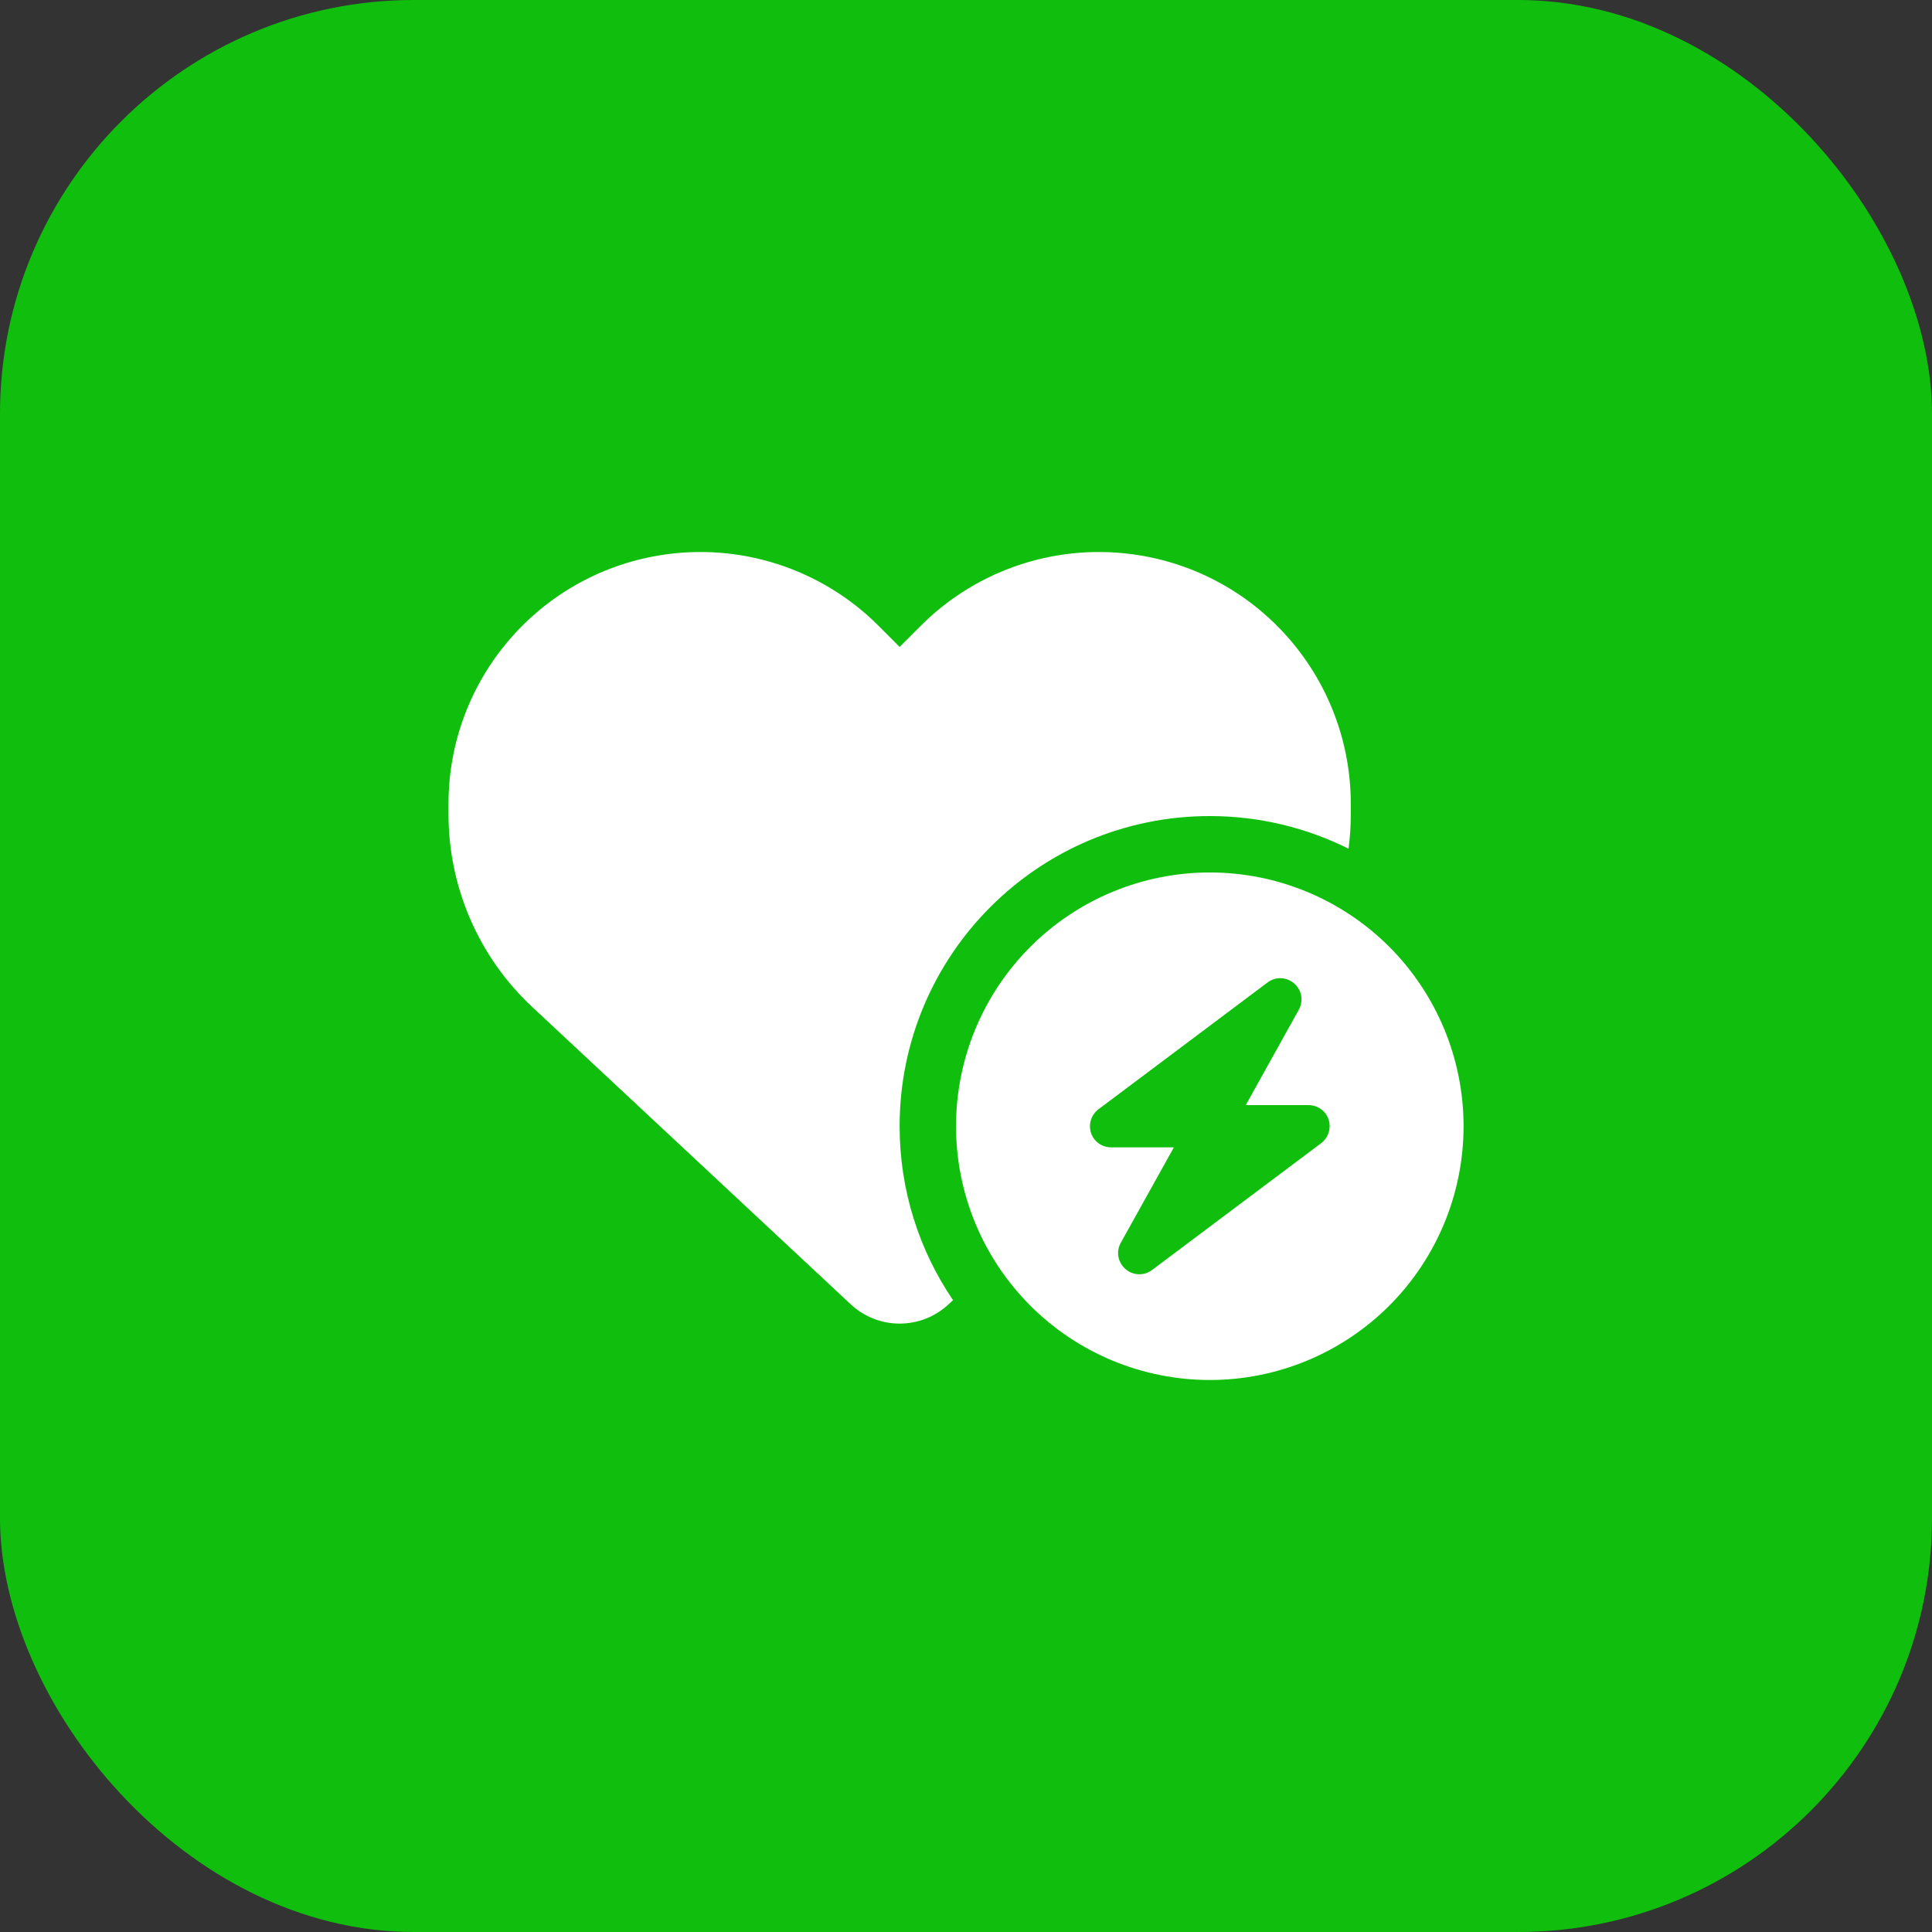<svg width="56" height="56" viewBox="0 0 56 56" fill="none" xmlns="http://www.w3.org/2000/svg">
<rect x="0" y="0" width="56" height="56" fill="#333333" stroke="none"/>
<rect width="56" height="56" rx="12" fill="#10BF0D"/>
<path d="M15.431 29.191L24.662 37.809C25.045 38.166 25.55 38.365 26.076 38.365C26.603 38.365 27.108 38.166 27.491 37.809L27.624 37.686C26.649 36.251 26.076 34.514 26.076 32.644C26.076 27.679 30.102 23.654 35.067 23.654C36.512 23.654 37.876 23.997 39.087 24.599C39.133 24.267 39.153 23.935 39.153 23.598V23.302C39.153 19.731 36.574 16.687 33.054 16.1C30.725 15.711 28.355 16.472 26.689 18.138L26.076 18.751L25.464 18.138C23.798 16.472 21.428 15.711 19.099 16.1C15.58 16.687 13 19.731 13 23.302V23.598C13 25.718 13.879 27.746 15.431 29.191ZM35.067 40C37.017 40 38.888 39.225 40.268 37.846C41.647 36.466 42.422 34.595 42.422 32.644C42.422 30.694 41.647 28.823 40.268 27.443C38.888 26.064 37.017 25.289 35.067 25.289C33.116 25.289 31.245 26.064 29.866 27.443C28.486 28.823 27.711 30.694 27.711 32.644C27.711 34.595 28.486 36.466 29.866 37.846C31.245 39.225 33.116 40 35.067 40ZM37.513 28.507C37.733 28.696 37.789 29.013 37.646 29.268L36.109 32.032H37.927C38.193 32.032 38.428 32.2 38.51 32.45C38.591 32.701 38.504 32.977 38.295 33.135L33.391 36.813C33.161 36.986 32.84 36.976 32.62 36.782C32.4 36.588 32.344 36.276 32.487 36.021L34.025 33.257H32.206C31.941 33.257 31.706 33.089 31.624 32.839C31.542 32.588 31.629 32.312 31.838 32.154L36.742 28.476C36.972 28.303 37.294 28.313 37.513 28.507Z" fill="white"/>
</svg>
